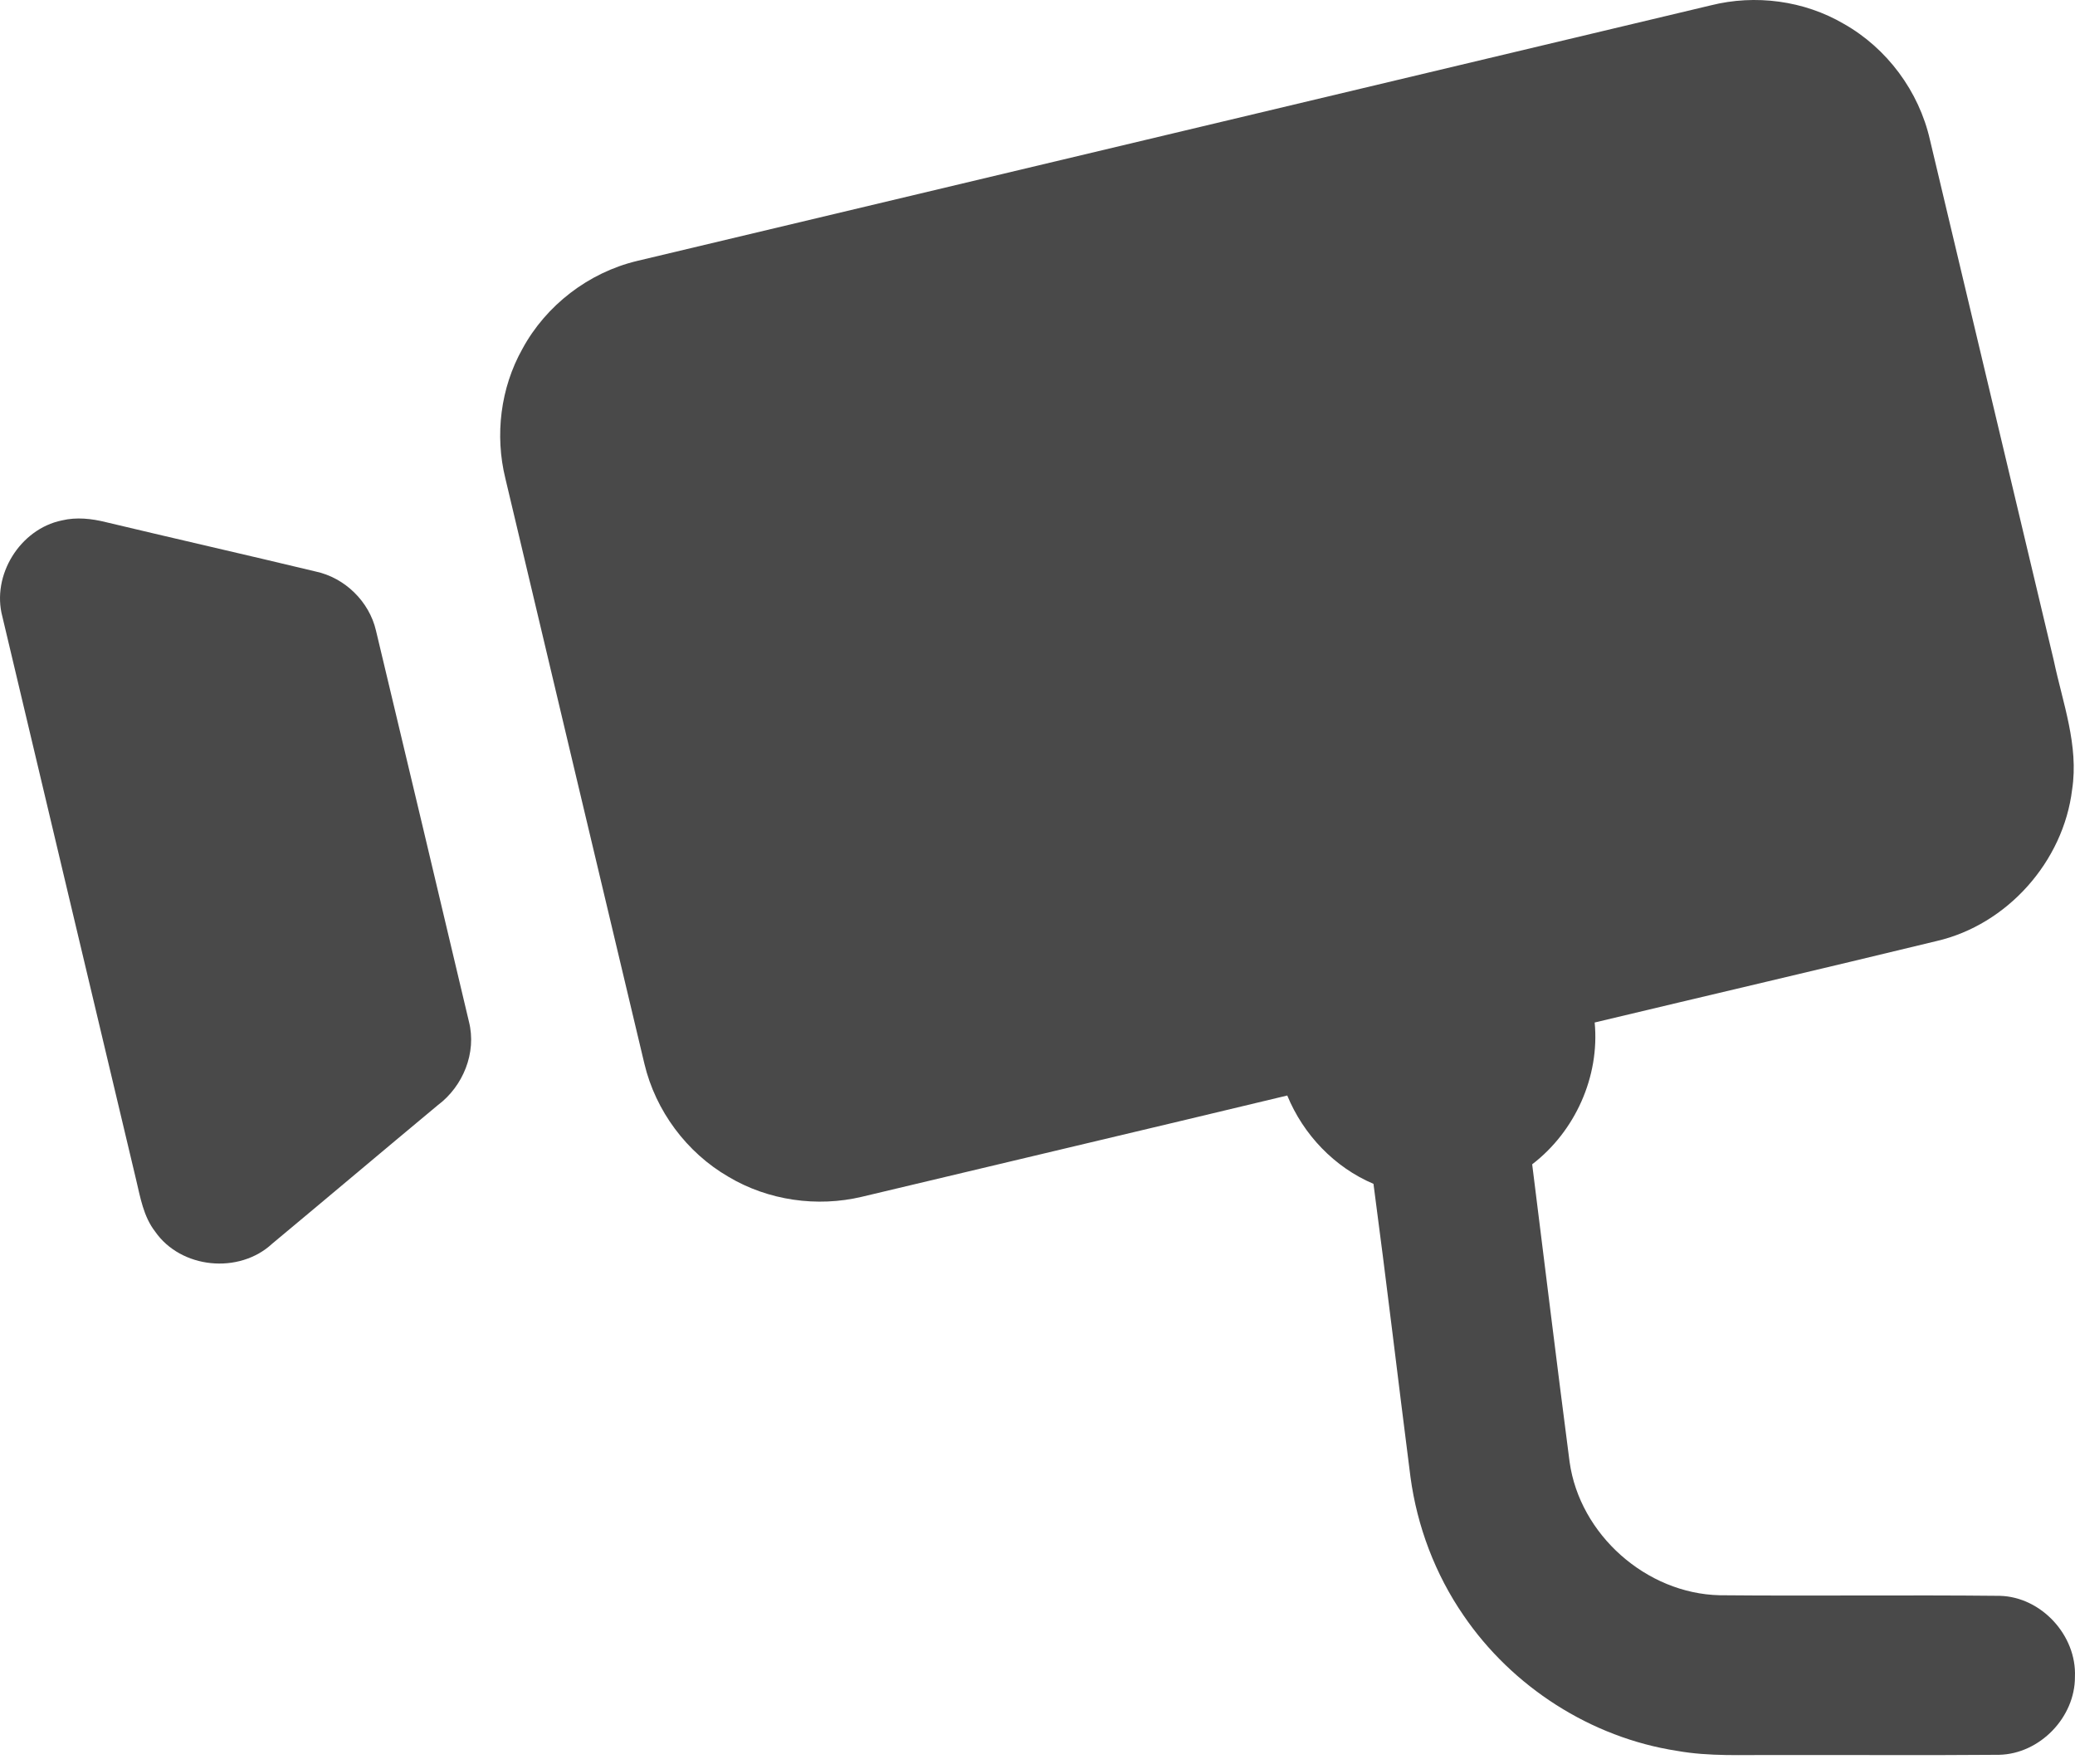 <svg width="60" height="51" viewBox="0 0 60 51" fill="none" xmlns="http://www.w3.org/2000/svg">
<path d="M49.468 0.155C50.757 -0.169 52.167 0.017 53.316 0.69C54.566 1.396 55.487 2.64 55.805 4.039C57.001 9.056 58.19 14.073 59.385 19.09C59.644 20.32 60.113 21.552 59.917 22.826C59.666 24.908 58.04 26.737 55.994 27.208C52.703 28.006 49.405 28.775 46.111 29.562C46.26 31.125 45.546 32.711 44.304 33.662C44.663 36.531 45.013 39.4 45.386 42.266C45.679 44.368 47.603 46.072 49.724 46.121C52.424 46.146 55.127 46.11 57.827 46.138C59.027 46.169 60.05 47.283 59.998 48.479C60.004 49.652 58.982 50.707 57.808 50.734C55.651 50.752 53.493 50.736 51.336 50.741C50.384 50.733 49.426 50.788 48.486 50.619C46.005 50.236 43.725 48.771 42.315 46.698C41.5 45.513 40.977 44.13 40.785 42.704C40.423 39.879 40.091 37.05 39.715 34.227C38.585 33.748 37.687 32.804 37.222 31.673C33.126 32.657 29.024 33.621 24.925 34.6C23.628 34.909 22.214 34.708 21.066 34.024C19.855 33.324 18.956 32.115 18.633 30.754C17.29 25.114 15.951 19.474 14.613 13.832C14.305 12.58 14.472 11.215 15.105 10.088C15.787 8.827 17.017 7.884 18.41 7.547C28.763 5.081 39.116 2.622 49.468 0.155Z" fill="#494949"/>
<path d="M1.789 15.046C2.213 14.944 2.655 14.994 3.073 15.099C5.088 15.58 7.108 16.038 9.123 16.522C9.97 16.701 10.677 17.389 10.872 18.233C11.773 22.001 12.669 25.77 13.56 29.539C13.787 30.438 13.389 31.409 12.656 31.955C11.058 33.285 9.469 34.627 7.872 35.956C6.914 36.846 5.232 36.684 4.484 35.604C4.149 35.172 4.058 34.62 3.935 34.104C2.647 28.678 1.353 23.255 0.069 17.829C-0.25 16.633 0.578 15.295 1.789 15.046Z" fill="#494949"/>
</svg>
